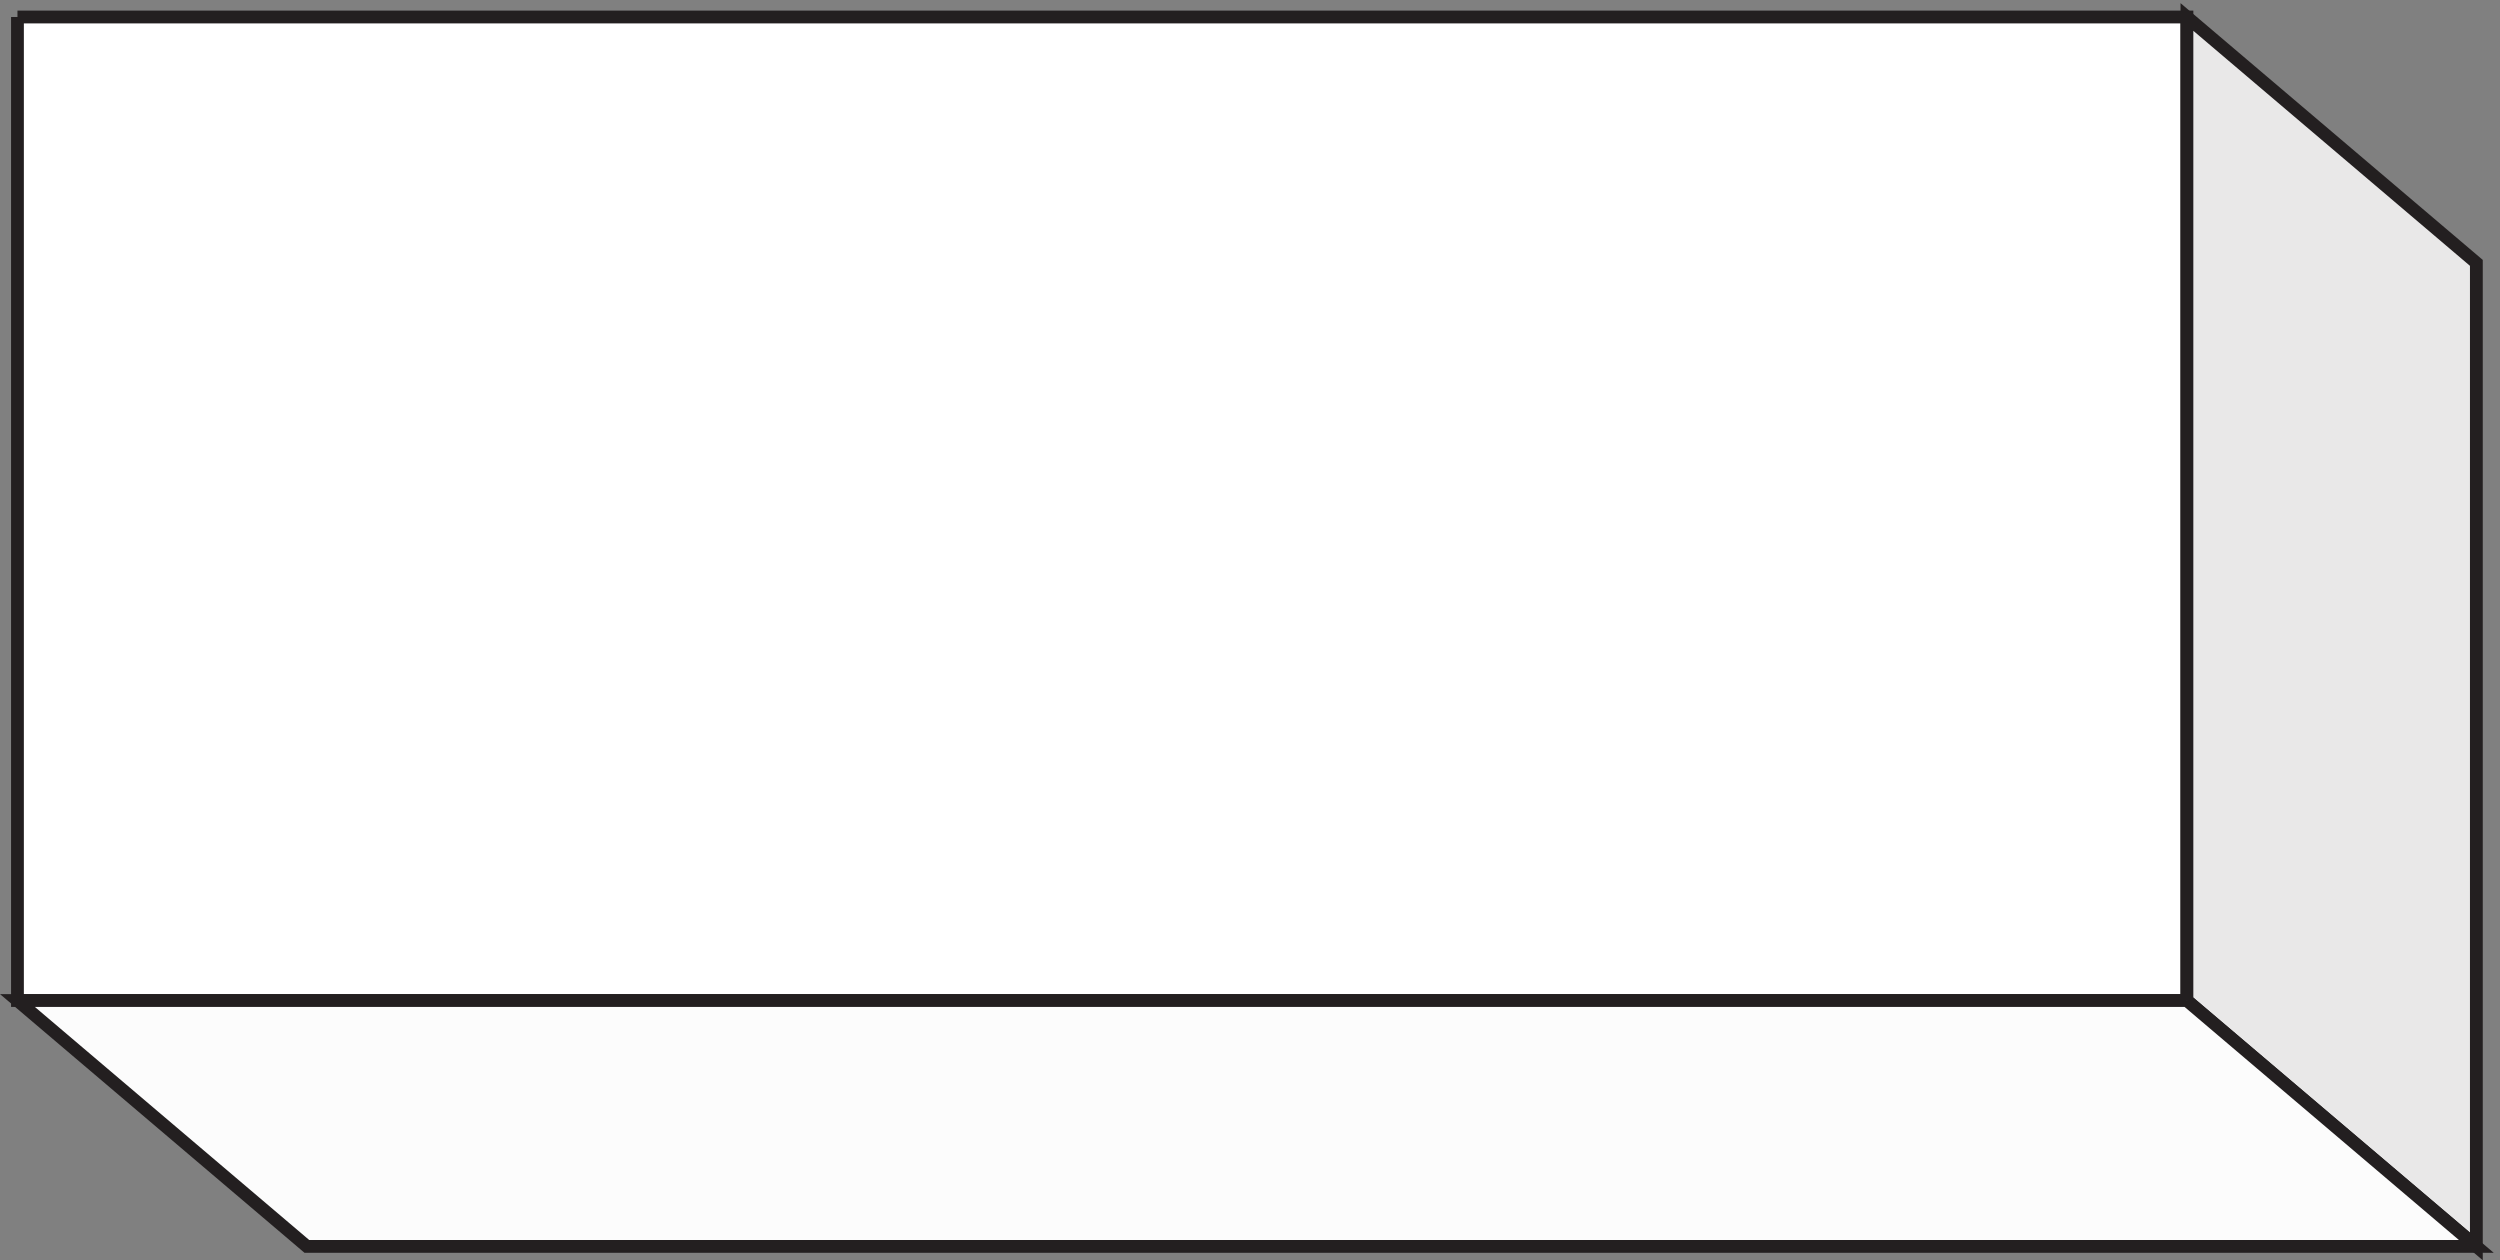 <svg xmlns="http://www.w3.org/2000/svg" xml:space="preserve" width="194.721" height="98.162"><rect width="100%" height="100%" fill="#808080" stroke="none"/><path d="M3.332 723.668H1273.83v-576H3.332v576" style="fill:#fff;fill-opacity:1;fill-rule:evenodd;stroke:none" transform="matrix(.133 0 0 -.133 .917 97.57)"/><path d="M3.332 723.668H1273.83v-576H3.332v576" style="fill:none;stroke:#231f20;stroke-width:7.5;stroke-linecap:butt;stroke-linejoin:miter;stroke-miterlimit:10;stroke-dasharray:none;stroke-opacity:1" transform="matrix(.133 0 0 -.133 .917 97.57)"/><path d="m1273.83 147.668 169.5-144v576l-169.5 144v-576" style="fill:#e9e8e8;fill-opacity:1;fill-rule:evenodd;stroke:none" transform="matrix(.133 0 0 -.133 .917 97.57)"/><path d="m1273.83 147.668 169.5-144v576l-169.5 144v-576" style="fill:none;stroke:#231f20;stroke-width:7.5;stroke-linecap:butt;stroke-linejoin:miter;stroke-miterlimit:10;stroke-dasharray:none;stroke-opacity:1" transform="matrix(.133 0 0 -.133 .917 97.57)"/><path d="m1273.83 147.668 169.5-144H172.832l-169.5 144H1273.83" style="fill:#fcfcfc;fill-opacity:1;fill-rule:evenodd;stroke:none" transform="matrix(.133 0 0 -.133 .917 97.57)"/><path d="m1273.83 147.668 169.5-144H172.832l-169.5 144H1273.83" style="fill:none;stroke:#231f20;stroke-width:7.5;stroke-linecap:butt;stroke-linejoin:miter;stroke-miterlimit:10;stroke-dasharray:none;stroke-opacity:1" transform="matrix(.133 0 0 -.133 .917 97.57)"/></svg>
